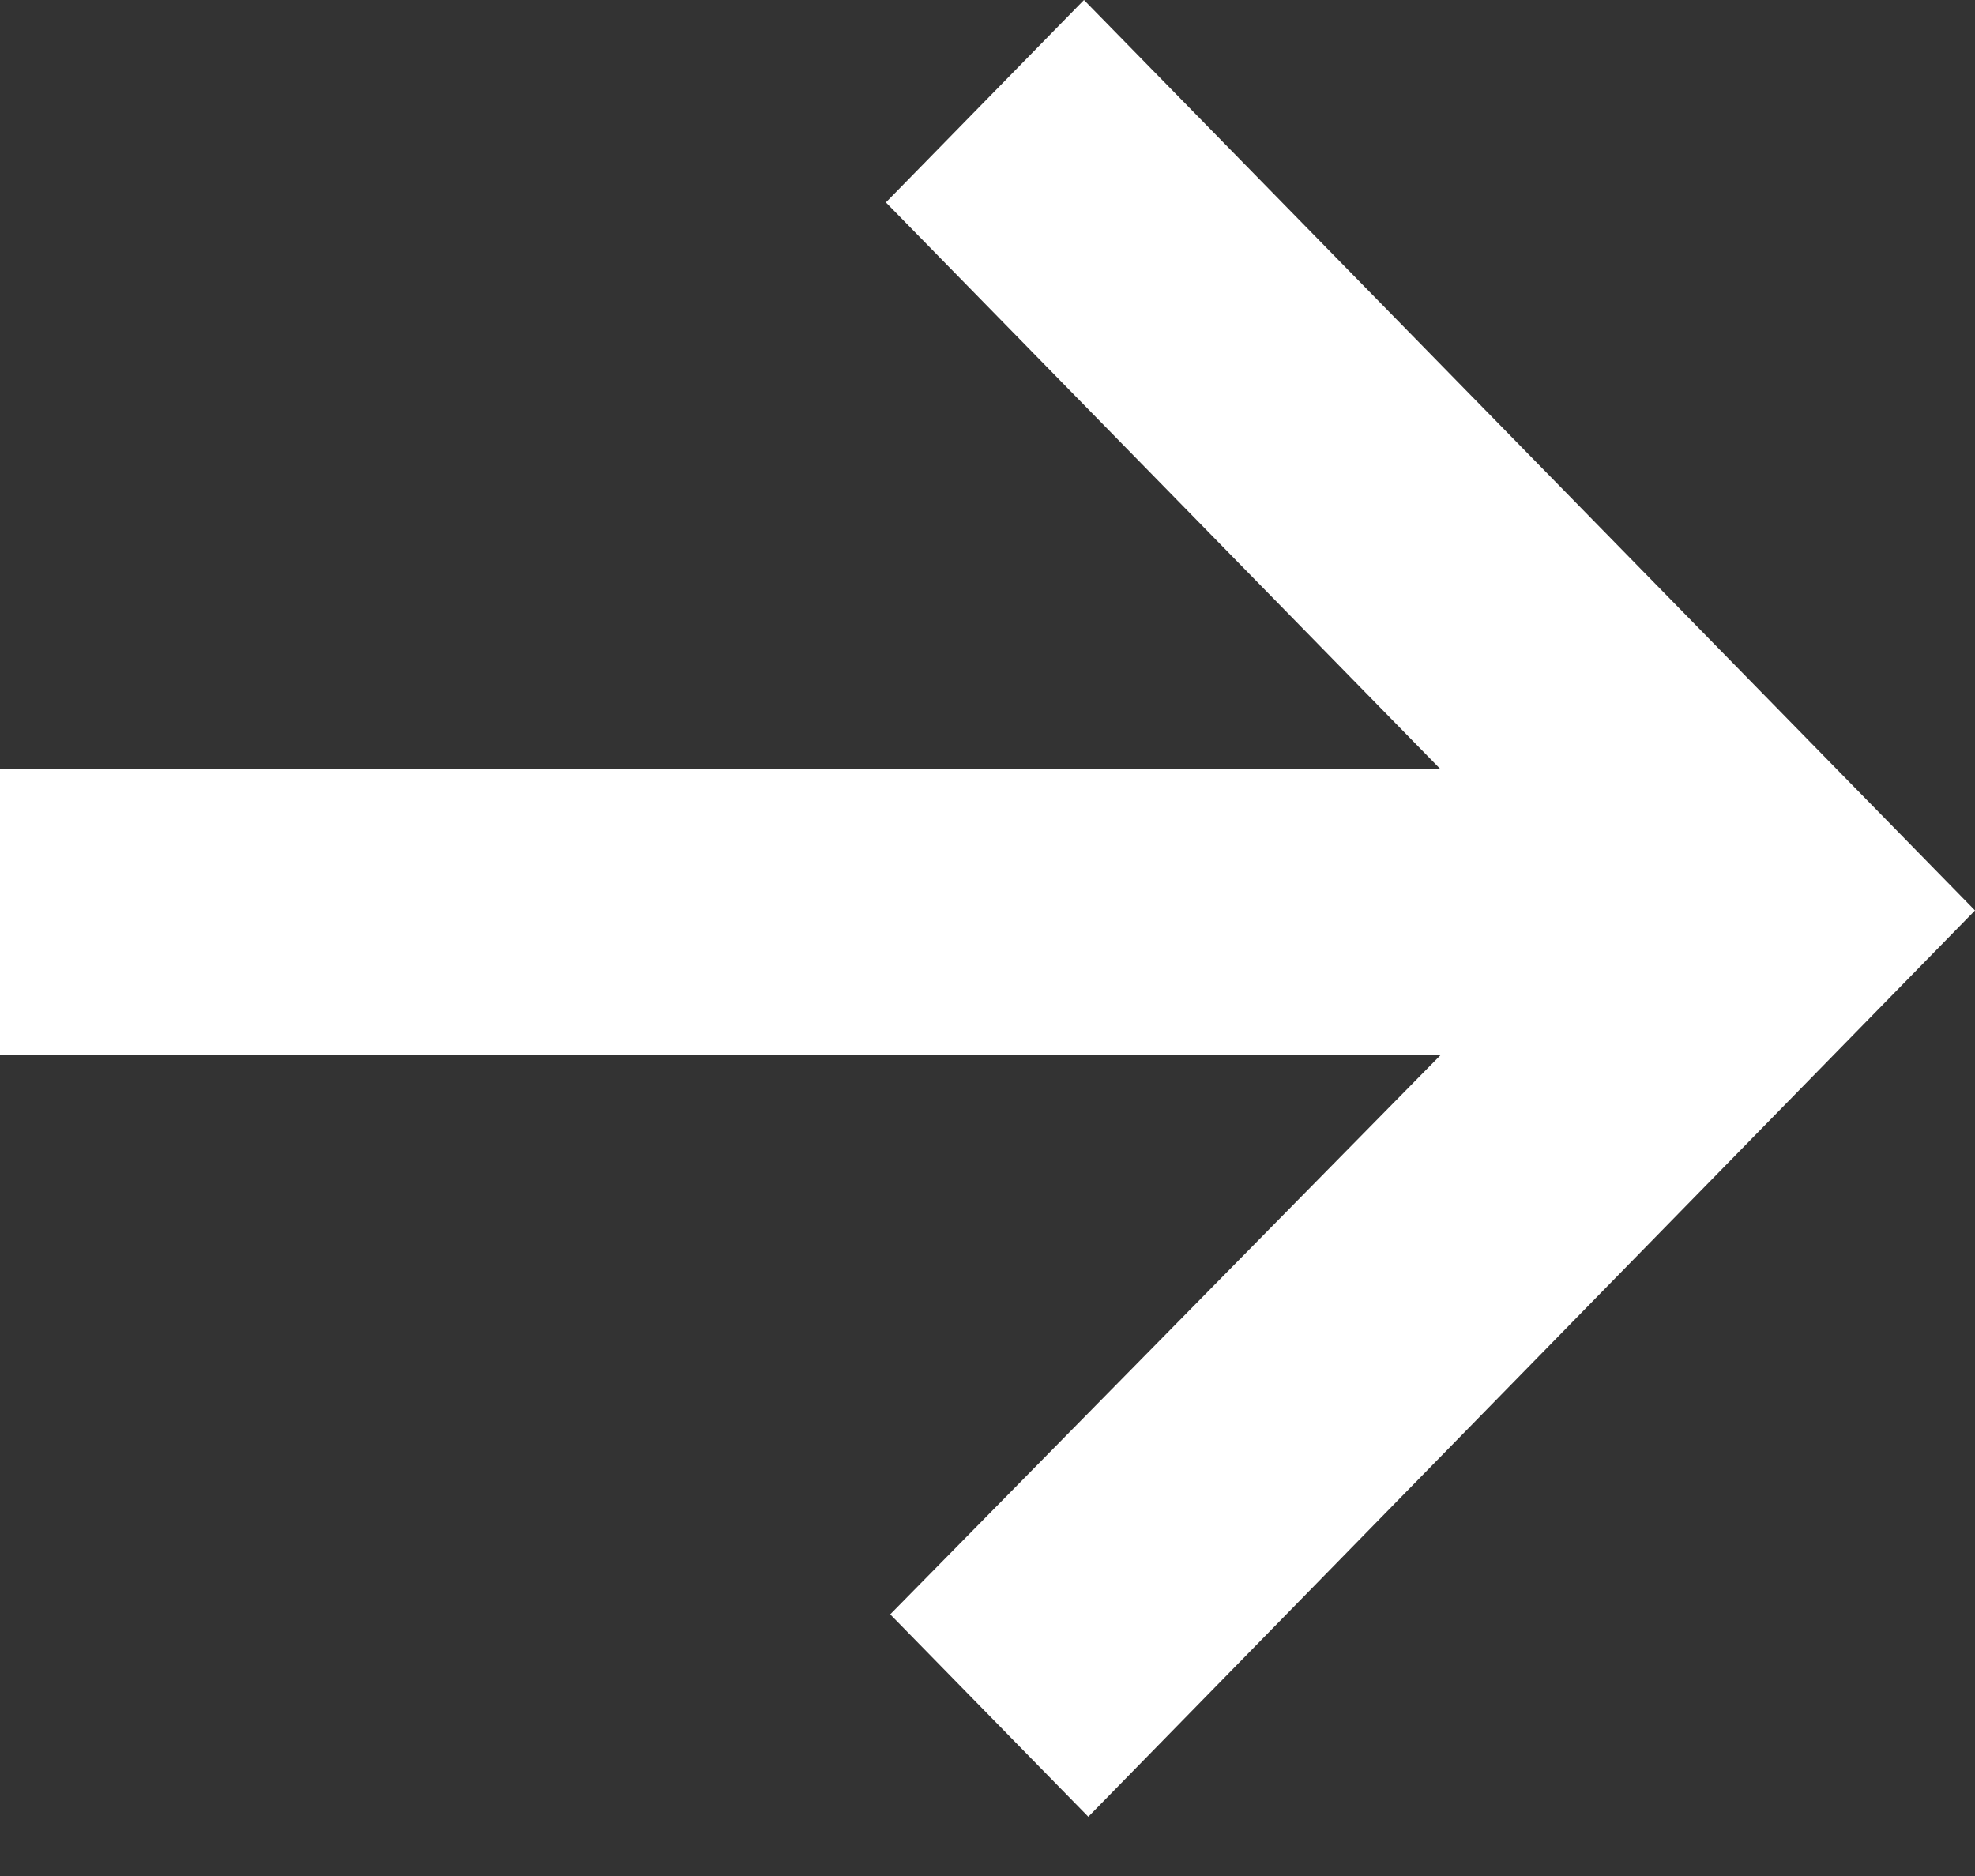 <?xml version="1.0" encoding="UTF-8"?> <svg xmlns="http://www.w3.org/2000/svg" width="20" height="19" viewBox="0 0 20 19" fill="none"><rect x="0" y="0" width="20" height="19" fill="#333333" stroke="none"/><path fill-rule="evenodd" clip-rule="evenodd" d="M14.586 7.789L8.971 2.05L10.977 0L20 9.221L11.021 18.4L9.015 16.35L14.586 10.688H0V7.789H14.586Z" fill="white"></path></svg> 